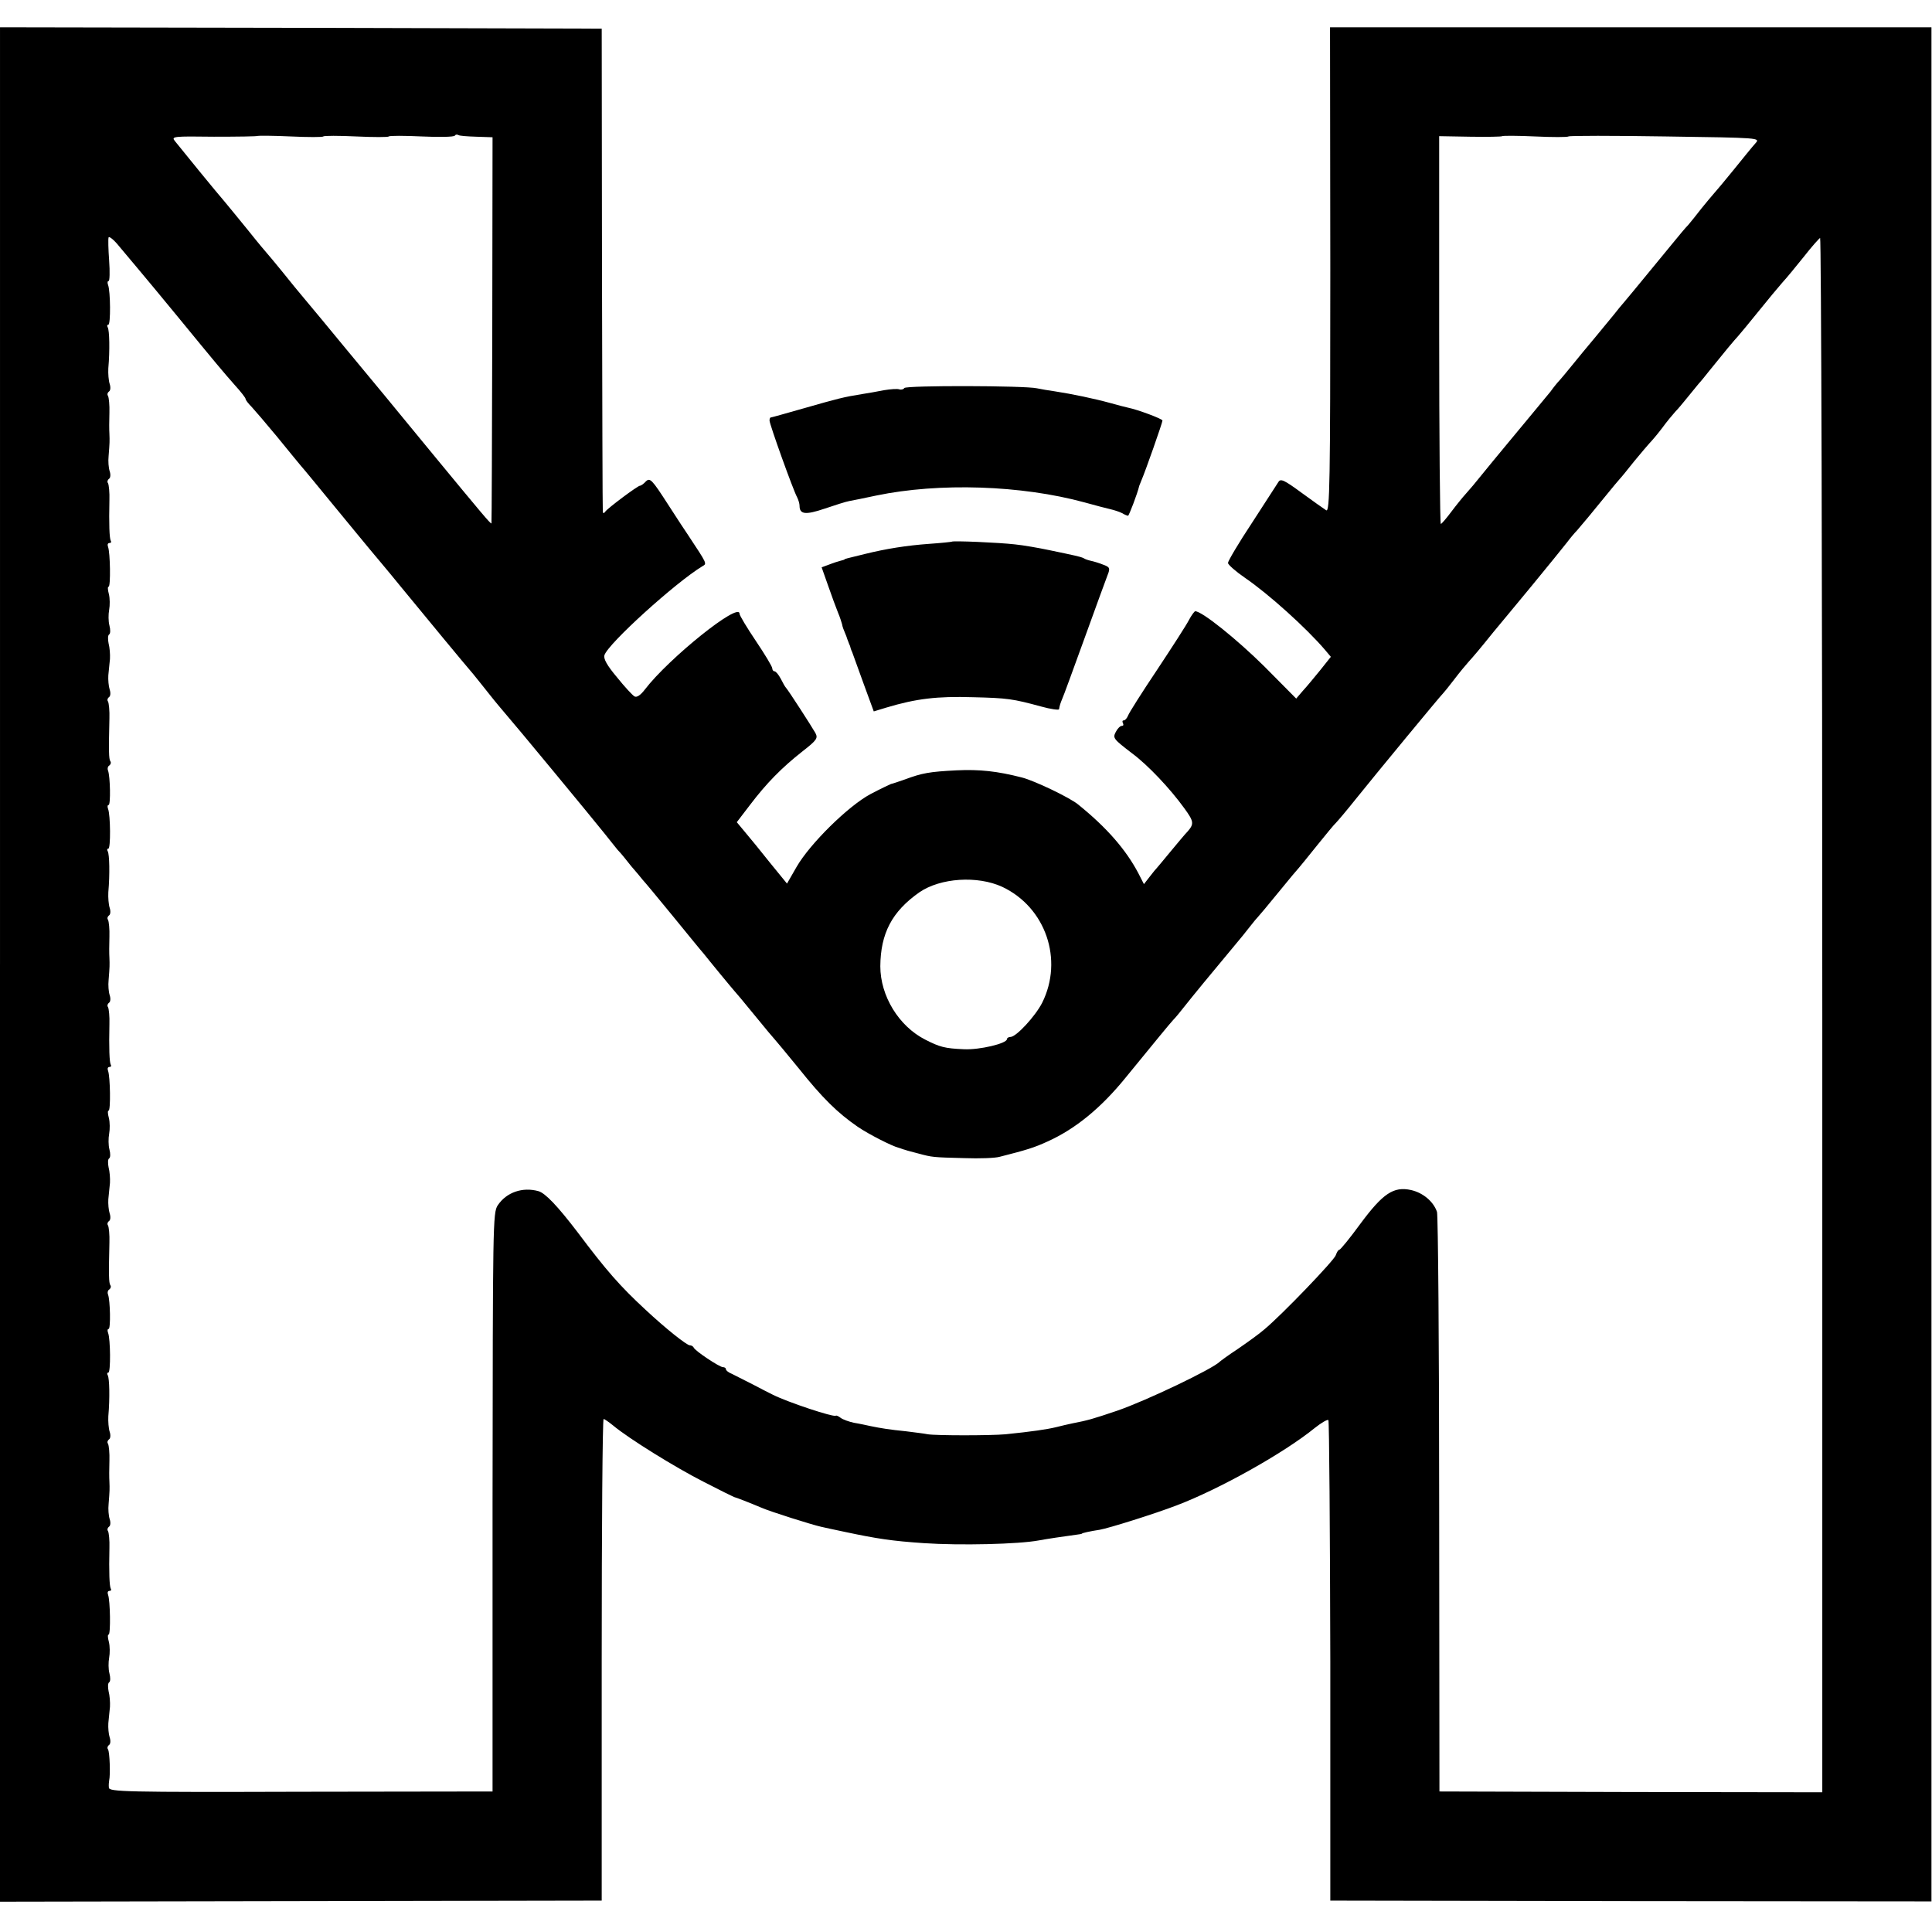 <?xml version="1.0" standalone="no"?>
<!DOCTYPE svg PUBLIC "-//W3C//DTD SVG 20010904//EN"
 "http://www.w3.org/TR/2001/REC-SVG-20010904/DTD/svg10.dtd">
<svg version="1.0" xmlns="http://www.w3.org/2000/svg"
 width="708pt" height="708pt" viewBox="0 0 708 708"
 preserveAspectRatio="xMidYMid meet">
<g transform="translate(0,708) scale(0.1,-0.1)"
fill="#000000" stroke="none">
<path d="M0 3546 l0 -3435 1102 2 1103 2 0 883 c0 485 3 882 7 882 3 0 19 -11
35 -24 56 -47 230 -155 333 -207 58 -30 107 -54 110 -55 6 -1 55 -20 100 -39
34 -15 187 -63 219 -70 9 -2 49 -11 88 -19 118 -25 171 -33 288 -41 134 -9
347 -4 422 10 26 5 93 15 138 21 11 1 20 3 20 4 0 2 31 9 65 14 34 6 200 58
281 89 156 59 394 192 507 284 24 19 46 32 50 29 3 -4 6 -402 7 -884 l0 -877
1101 -2 1102 -1 0 3434 0 3434 -1102 0 -1102 0 1 -889 c0 -787 -2 -888 -15
-881 -8 5 -49 34 -90 64 -64 47 -77 53 -85 40 -5 -8 -49 -76 -97 -150 -49 -74
-88 -140 -88 -147 0 -6 28 -31 63 -55 85 -58 225 -184 293 -264 l21 -25 -39
-49 c-22 -27 -50 -61 -64 -76 l-24 -28 -117 118 c-100 99 -228 202 -253 202
-3 0 -14 -15 -23 -32 -9 -18 -62 -100 -117 -183 -55 -82 -103 -158 -106 -167
-4 -10 -11 -18 -16 -18 -5 0 -6 -4 -3 -10 3 -6 2 -10 -4 -10 -6 0 -16 -10 -22
-22 -12 -23 -9 -26 60 -79 58 -43 139 -129 191 -201 35 -48 36 -57 13 -84 -10
-10 -38 -44 -63 -74 -25 -30 -47 -57 -50 -60 -3 -3 -15 -17 -27 -33 l-21 -27
-21 41 c-45 85 -114 165 -219 250 -29 25 -163 89 -208 100 -90 23 -154 30
-239 26 -99 -5 -126 -10 -188 -33 -23 -8 -46 -16 -52 -17 -5 -2 -39 -18 -75
-37 -82 -44 -222 -182 -271 -267 l-35 -61 -62 76 c-34 43 -75 93 -92 113 l-30
36 49 64 c60 79 115 135 191 195 54 42 58 49 48 68 -13 23 -100 158 -108 166
-3 3 -11 17 -19 33 -8 15 -18 27 -23 27 -4 0 -8 5 -8 11 0 6 -27 51 -60 100
-33 49 -60 94 -60 100 0 45 -259 -163 -347 -278 -16 -21 -30 -30 -38 -25 -7 4
-36 35 -64 70 -37 44 -50 68 -46 81 13 42 260 266 359 326 17 10 19 6 -53 115
-6 8 -39 59 -74 113 -58 90 -65 97 -80 83 -8 -9 -18 -16 -22 -16 -8 0 -118
-82 -127 -95 -5 -7 -8 -7 -9 0 -1 6 -2 406 -3 890 l-1 880 -1102 3 -1103 2 0
-3434z m1185 3034 c2 3 56 3 120 0 64 -3 118 -3 120 0 2 3 56 3 120 0 64 -3
119 -2 122 3 2 4 8 5 13 2 4 -3 34 -5 66 -6 l59 -2 -1 -706 c-1 -388 -2 -707
-3 -709 -2 -4 -41 43 -206 243 -81 99 -165 200 -185 225 -21 25 -86 104 -145
175 -59 72 -124 150 -145 175 -21 25 -60 72 -86 105 -27 33 -51 62 -54 65 -3
3 -35 41 -70 85 -36 44 -74 91 -86 105 -28 32 -165 200 -183 223 -14 17 -7 18
143 16 87 0 159 1 161 3 2 1 56 1 120 -2 64 -3 118 -3 120 0z m4563 0 c4 3
164 3 355 0 348 -5 348 -5 330 -25 -10 -11 -45 -54 -78 -95 -33 -41 -67 -81
-75 -90 -8 -9 -28 -33 -45 -54 -16 -21 -38 -48 -48 -60 -11 -11 -34 -39 -52
-61 -131 -160 -191 -232 -200 -242 -5 -7 -15 -18 -20 -25 -6 -7 -35 -43 -65
-79 -30 -36 -71 -85 -90 -109 -19 -24 -40 -48 -45 -54 -6 -6 -21 -24 -33 -41
-13 -16 -41 -50 -62 -75 -52 -63 -148 -178 -190 -230 -19 -24 -45 -55 -57 -68
-12 -13 -37 -44 -55 -68 -18 -24 -35 -44 -38 -44 -3 0 -6 320 -6 710 l0 711
114 -2 c62 -1 115 0 117 2 2 2 56 2 120 -1 64 -3 119 -3 123 0z m-5238 -490
c21 -25 86 -103 145 -175 136 -166 162 -197 207 -248 21 -23 38 -45 38 -49 0
-4 10 -17 23 -30 12 -13 53 -61 92 -108 38 -47 77 -94 86 -105 10 -11 65 -78
124 -150 58 -71 118 -143 131 -159 14 -17 65 -77 112 -135 97 -118 233 -283
266 -321 11 -14 39 -48 60 -75 22 -28 50 -61 62 -75 25 -28 312 -375 359 -434
17 -21 38 -48 48 -60 11 -11 33 -38 50 -60 18 -21 37 -43 42 -50 6 -6 55 -65
109 -131 54 -66 105 -129 115 -140 9 -11 36 -45 61 -75 25 -30 47 -57 50 -60
3 -3 37 -43 75 -90 38 -47 72 -87 75 -90 3 -3 42 -50 87 -105 87 -109 142
-163 216 -214 41 -28 126 -71 150 -77 4 -1 9 -3 12 -4 3 -1 8 -3 13 -4 4 -2
25 -7 47 -13 52 -14 53 -14 169 -17 55 -2 113 0 130 5 98 25 125 33 175 56
102 46 196 123 286 234 112 137 161 197 174 211 9 9 27 31 41 49 25 32 108
133 180 219 21 25 49 59 61 75 13 17 26 32 29 35 3 3 37 43 75 90 38 47 72 87
75 90 3 3 32 39 65 80 33 41 65 80 71 85 6 6 40 46 75 90 69 86 309 377 318
385 3 3 21 25 40 50 19 25 43 54 53 65 19 21 37 42 91 109 18 21 80 97 140
169 59 72 117 143 130 160 12 16 28 35 36 43 15 17 60 71 111 134 19 24 40 48
45 54 6 6 30 36 54 66 25 30 50 60 55 65 6 6 27 30 46 55 18 25 41 52 49 61 9
9 30 34 46 54 17 21 35 43 40 49 6 6 23 27 38 46 53 66 92 113 107 129 8 9 42
50 75 91 33 41 72 88 87 105 15 16 50 59 79 95 28 36 55 66 59 68 4 2 8 -1279
8 -2847 l0 -2849 -702 1 -701 2 -1 1050 c0 578 -4 1061 -8 1074 -13 38 -51 70
-95 80 -64 14 -103 -12 -186 -124 -38 -52 -73 -95 -77 -95 -4 0 -9 -9 -13 -20
-6 -19 -198 -219 -262 -272 -17 -15 -60 -46 -95 -70 -35 -23 -65 -45 -68 -48
-25 -26 -269 -143 -377 -180 -89 -30 -106 -35 -163 -46 -14 -3 -41 -9 -60 -14
-33 -8 -87 -16 -185 -26 -55 -5 -254 -5 -285 0 -14 3 -50 7 -80 11 -60 6 -91
11 -130 19 -14 3 -41 9 -60 12 -19 4 -41 12 -49 18 -8 6 -16 10 -18 8 -9 -6
-175 49 -231 77 -10 5 -42 21 -72 37 -30 15 -65 33 -77 39 -13 5 -23 13 -23
18 0 4 -5 7 -11 7 -12 0 -103 60 -107 72 -2 4 -8 8 -14 8 -11 0 -87 60 -162
130 -94 87 -144 144 -249 284 -74 97 -119 144 -144 151 -58 16 -117 -4 -149
-52 -18 -27 -18 -70 -19 -1088 l0 -1060 -703 -1 c-644 -2 -702 0 -703 15 -1 9
0 21 1 26 5 21 2 104 -4 114 -4 5 -2 12 3 16 6 3 7 16 3 28 -4 12 -6 36 -5 52
2 17 4 44 6 60 1 17 -1 42 -5 57 -3 15 -3 30 2 33 5 3 5 18 1 33 -4 15 -4 41
-1 57 3 17 3 42 -1 58 -4 15 -5 27 -1 27 8 0 6 125 -2 146 -3 8 -1 14 5 14 6
0 8 4 5 8 -5 9 -7 61 -5 149 1 28 -2 56 -5 62 -4 5 -2 12 3 16 6 3 7 16 3 28
-4 12 -6 37 -4 55 4 50 4 55 3 82 -1 14 -1 48 0 77 1 28 -2 56 -5 62 -4 5 -2
12 3 16 6 3 7 16 3 28 -4 12 -6 38 -5 57 6 68 4 139 -2 150 -3 5 -3 10 2 10 9
0 8 123 -1 146 -3 8 -2 14 2 14 8 0 6 104 -2 126 -3 7 -1 16 5 19 5 4 7 11 3
16 -5 9 -6 34 -3 156 1 28 -2 56 -5 62 -4 5 -2 12 3 16 6 3 7 16 3 28 -4 12
-6 36 -5 52 2 17 4 44 6 60 1 17 -1 42 -5 57 -3 15 -3 30 2 33 5 3 5 18 1 33
-4 15 -4 41 -1 57 3 17 3 42 -1 58 -4 15 -5 27 -1 27 8 0 6 125 -2 146 -3 8
-1 14 5 14 6 0 8 4 5 8 -5 9 -7 61 -5 149 1 28 -2 56 -5 62 -4 5 -2 12 3 16 6
3 7 16 3 28 -4 12 -6 37 -4 55 4 50 4 55 3 82 -1 14 -1 48 0 77 1 28 -2 56 -5
62 -4 5 -2 12 3 16 6 3 7 16 3 28 -4 12 -6 38 -5 57 6 68 4 139 -2 150 -3 5
-3 10 2 10 9 0 8 123 -1 146 -3 8 -2 14 2 14 8 0 6 104 -2 126 -3 7 -1 16 5
19 5 4 7 11 3 16 -5 9 -6 34 -3 156 1 28 -2 56 -5 62 -4 5 -2 12 3 16 6 3 7
16 3 28 -4 12 -6 36 -5 52 2 17 4 44 6 60 1 17 -1 42 -5 57 -3 15 -3 30 2 33
5 3 5 18 1 33 -4 15 -4 41 -1 57 3 17 3 42 -1 58 -4 15 -5 27 -1 27 8 0 6 125
-2 146 -3 8 -1 14 5 14 6 0 8 4 5 8 -5 9 -7 61 -5 149 1 28 -2 56 -5 62 -4 5
-2 12 3 16 6 3 7 16 3 28 -4 12 -6 37 -4 55 4 50 4 55 3 82 -1 14 -1 48 0 77
1 28 -2 56 -5 62 -4 5 -2 12 3 16 6 3 7 16 3 28 -4 12 -6 38 -5 57 6 68 4 139
-2 150 -3 5 -3 10 2 10 9 0 8 123 -1 146 -3 8 -2 14 2 14 4 0 5 34 2 75 -3 41
-4 79 -2 85 2 5 20 -9 39 -33 19 -23 52 -62 73 -87z m3163 -2260 c159 -75 225
-267 146 -425 -25 -49 -95 -125 -116 -125 -7 0 -13 -4 -13 -8 0 -16 -101 -40
-158 -37 -70 3 -88 8 -141 35 -97 49 -165 160 -165 269 1 120 42 200 143 271
77 53 213 62 304 20z"/>
<path d="M3314 5658 c-3 -5 -12 -7 -18 -5 -7 3 -32 1 -57 -3 -24 -5 -60 -11
-79 -14 -69 -11 -91 -17 -210 -51 -67 -19 -123 -35 -126 -35 -2 0 -4 -5 -4
-11 0 -14 87 -256 101 -281 5 -10 9 -24 9 -31 0 -32 21 -35 92 -11 38 13 79
26 91 28 12 2 56 11 98 20 231 48 532 38 763 -25 39 -11 82 -22 95 -25 13 -3
32 -9 42 -14 10 -6 20 -10 23 -10 3 0 34 80 41 110 1 3 5 12 8 20 14 32 77
211 77 219 0 6 -91 40 -126 47 -6 1 -36 9 -65 17 -58 16 -139 33 -204 43 -22
3 -51 8 -65 11 -44 10 -480 11 -486 1z"/>
<path d="M3488 5095 c-2 -1 -39 -5 -83 -8 -83 -6 -158 -18 -235 -37 -69 -17
-75 -18 -75 -20 0 -1 -7 -3 -15 -5 -8 -2 -27 -8 -42 -14 l-27 -10 24 -68 c13
-37 29 -81 36 -98 7 -16 13 -36 15 -43 1 -8 6 -21 10 -30 4 -9 8 -20 9 -24 2
-5 4 -10 5 -13 1 -3 3 -8 5 -12 1 -5 4 -15 8 -23 3 -8 22 -61 42 -116 l37
-101 46 14 c110 33 187 42 317 38 127 -3 147 -6 250 -34 36 -10 66 -14 66 -10
2 13 5 22 12 39 4 8 40 107 81 220 41 113 79 218 85 233 10 25 8 29 -17 38
-15 6 -35 12 -45 14 -9 2 -21 6 -25 9 -5 3 -19 7 -33 10 -13 3 -55 12 -94 20
-38 8 -95 18 -125 21 -62 7 -228 14 -232 10z"/>
</g>
</svg>
